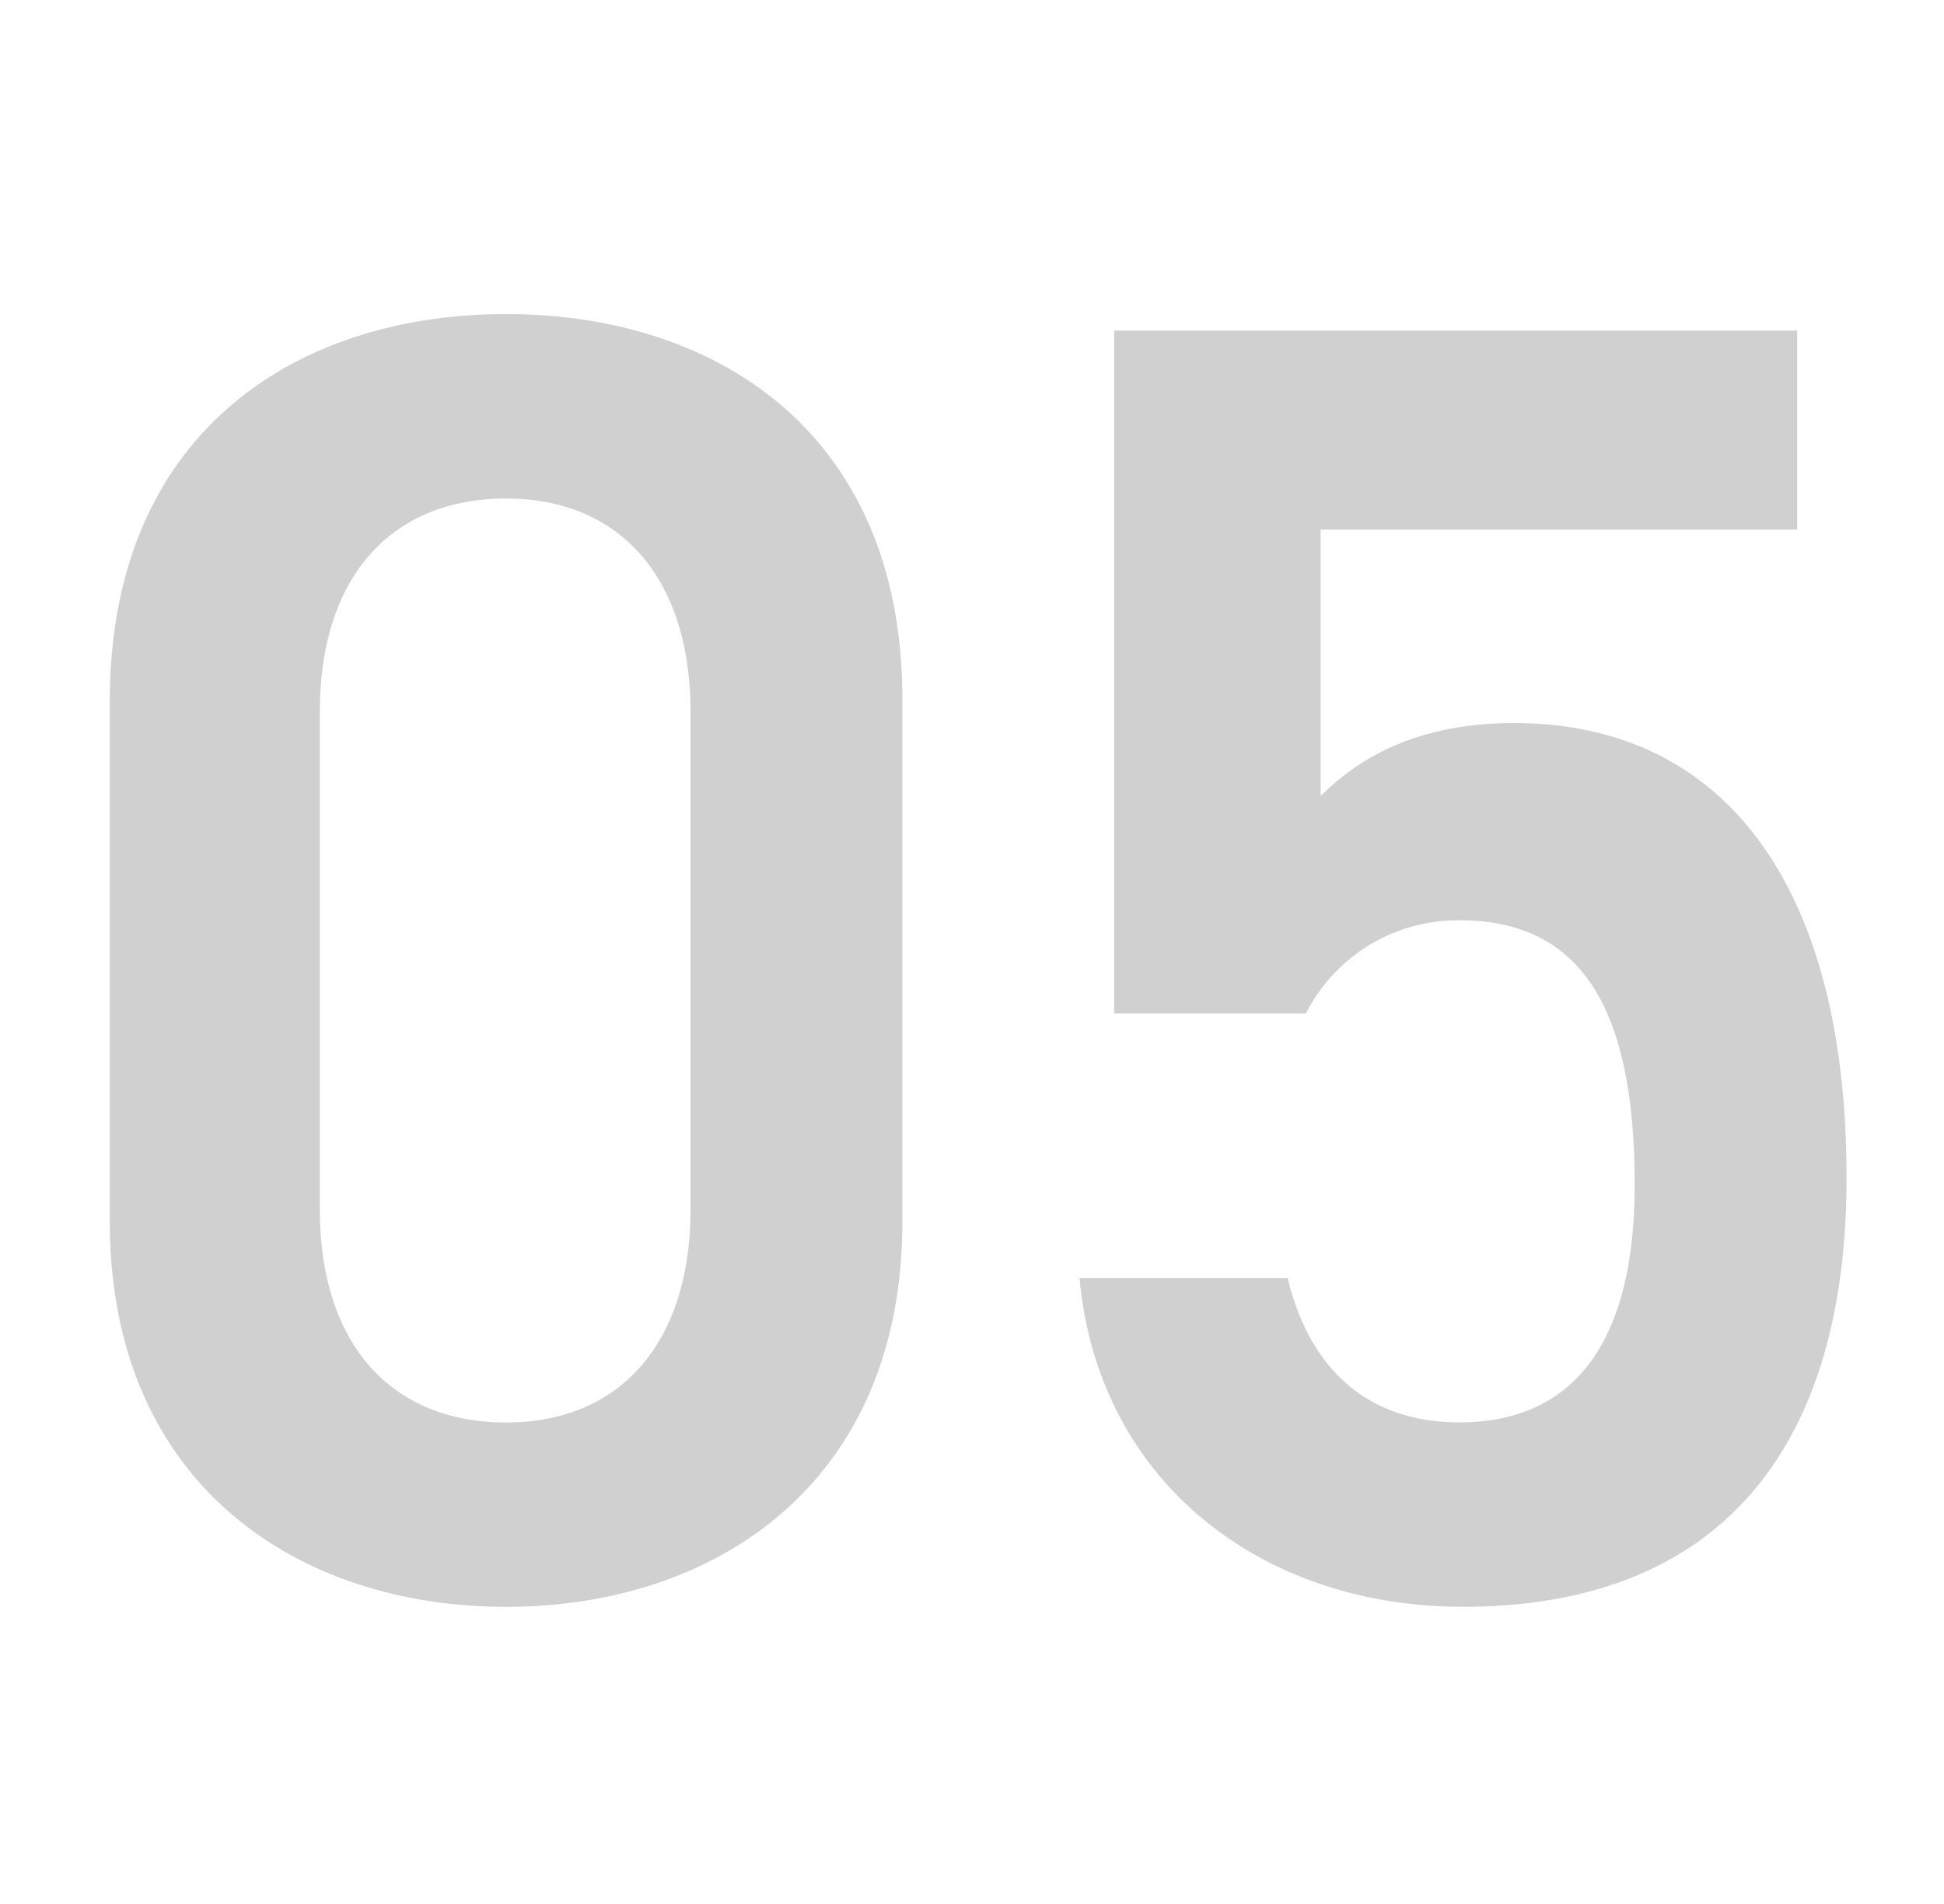 <?xml version="1.0" encoding="UTF-8"?>
<svg xmlns="http://www.w3.org/2000/svg" width="99" height="97" viewBox="0 0 99 97">
  <g id="_05" data-name="05" transform="translate(21328 14725)">
    <rect id="長方形_24700" data-name="長方形 24700" width="99" height="97" transform="translate(-21328 -14725)" fill="none"></rect>
    <path id="パス_6936" data-name="パス 6936" d="M44.454-18.786v-26.6c0-13.578-9.486-19.623-20.181-19.623S4.092-58.962,4.092-45.291v26.5C4.092-5.487,13.578.837,24.273.837S44.454-5.487,44.454-18.786ZM33.666-44.733v25.3c0,6.882-3.627,10.881-9.393,10.881-5.859,0-9.486-4-9.486-10.881v-25.3c0-6.882,3.627-10.881,9.486-10.881C30.039-55.614,33.666-51.615,33.666-44.733Zm39.153,10.6c6.324,0,8.928,4.65,8.928,13.485,0,8.463-3.441,12.09-8.928,12.09-4.65,0-7.626-2.7-8.742-7.347h-10.6c.93,10.23,9.114,16.74,19.53,16.74,12.834,0,19.53-7.812,19.53-21.855,0-14.88-6.231-23.157-16.926-23.157-4.929,0-7.9,1.767-9.858,3.72V-54.033H90.024V-64.17H55.242v34.782h9.765A8.675,8.675,0,0,1,72.819-34.131Z" transform="translate(-21326.5 -14643.993)" fill="#d0d0d0"></path>
  </g>
</svg>
